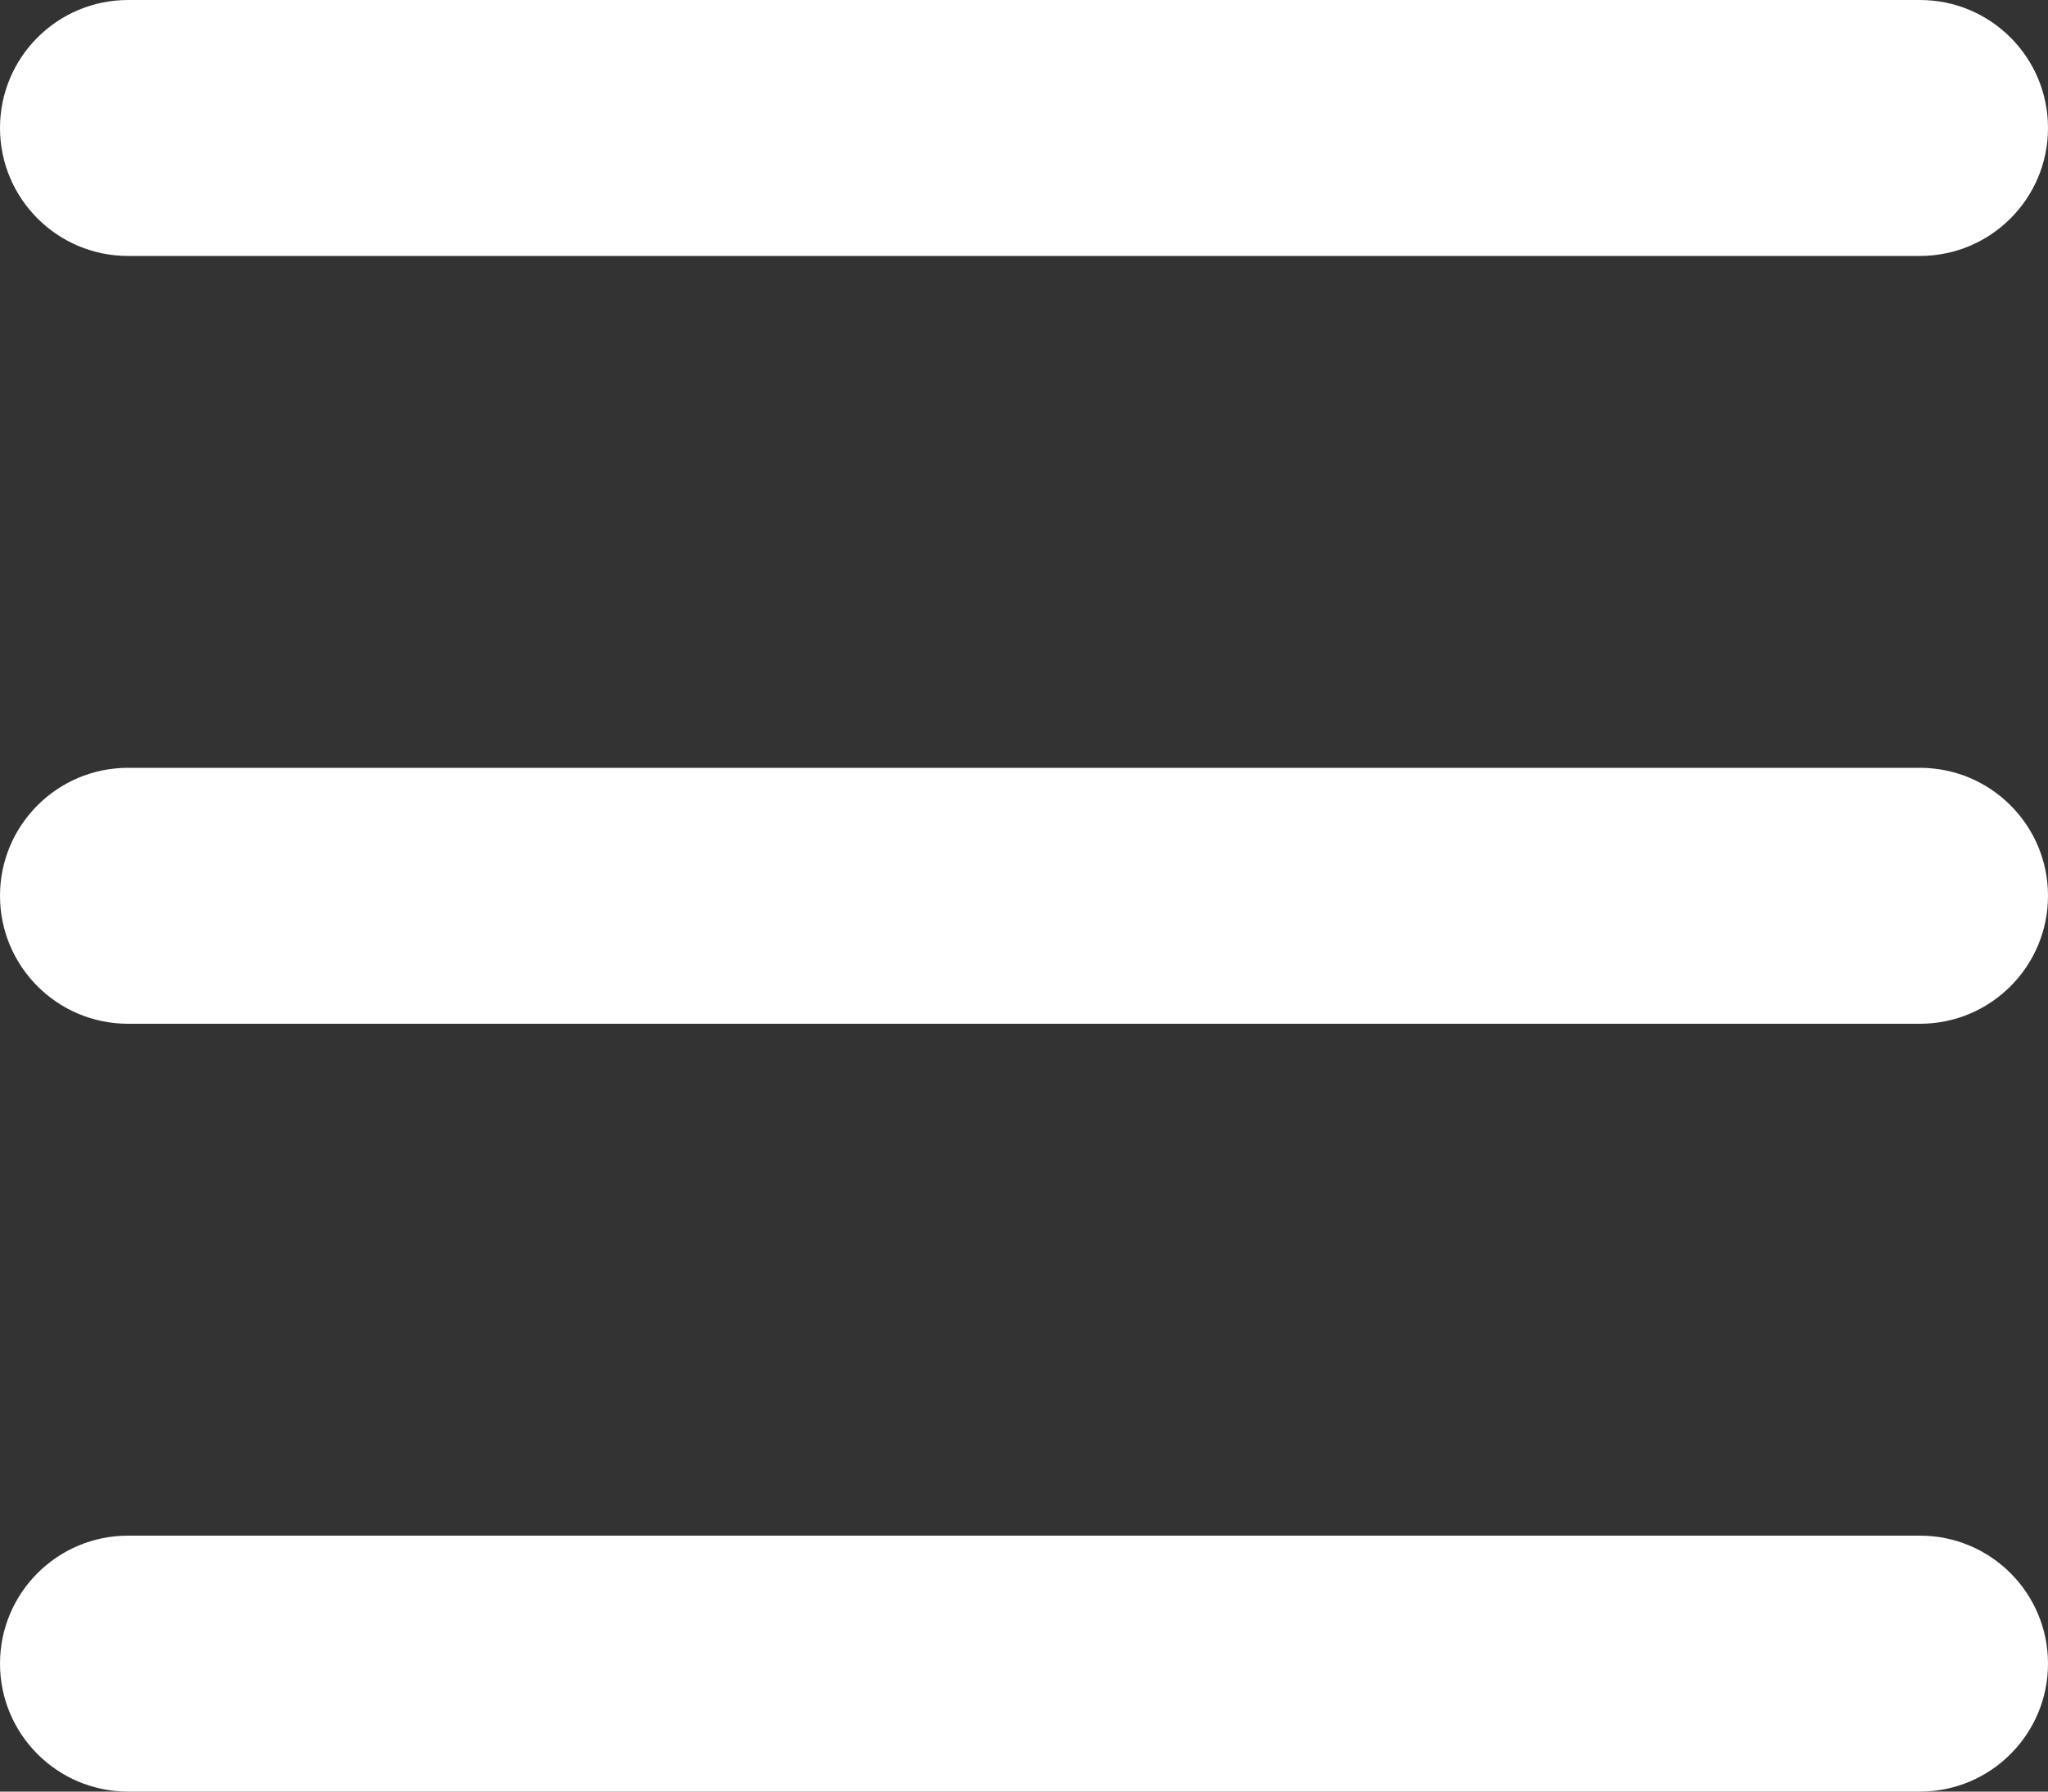 <svg width="24" height="21" viewBox="0 0 24 21" fill="none" xmlns="http://www.w3.org/2000/svg">
<rect x="0" y="0" width="24" height="21" fill="#333333" stroke="none"/>
<path d="M0 19.5C0 20.328 0.672 21 1.5 21H22.5C23.328 21 24 20.328 24 19.5C24 18.672 23.328 18 22.5 18H1.5C0.672 18 0 18.672 0 19.5Z" fill="white"/>
<path d="M0 10.5C0 11.328 0.672 12 1.5 12H22.5C23.328 12 24 11.328 24 10.5C24 9.672 23.328 9 22.5 9H1.5C0.672 9 0 9.672 0 10.5Z" fill="white"/>
<path d="M0 1.5C0 2.328 0.672 3 1.5 3H22.5C23.328 3 24 2.328 24 1.5C24 0.672 23.328 0 22.5 0H1.5C0.672 0 0 0.672 0 1.5Z" fill="white"/>
</svg>
